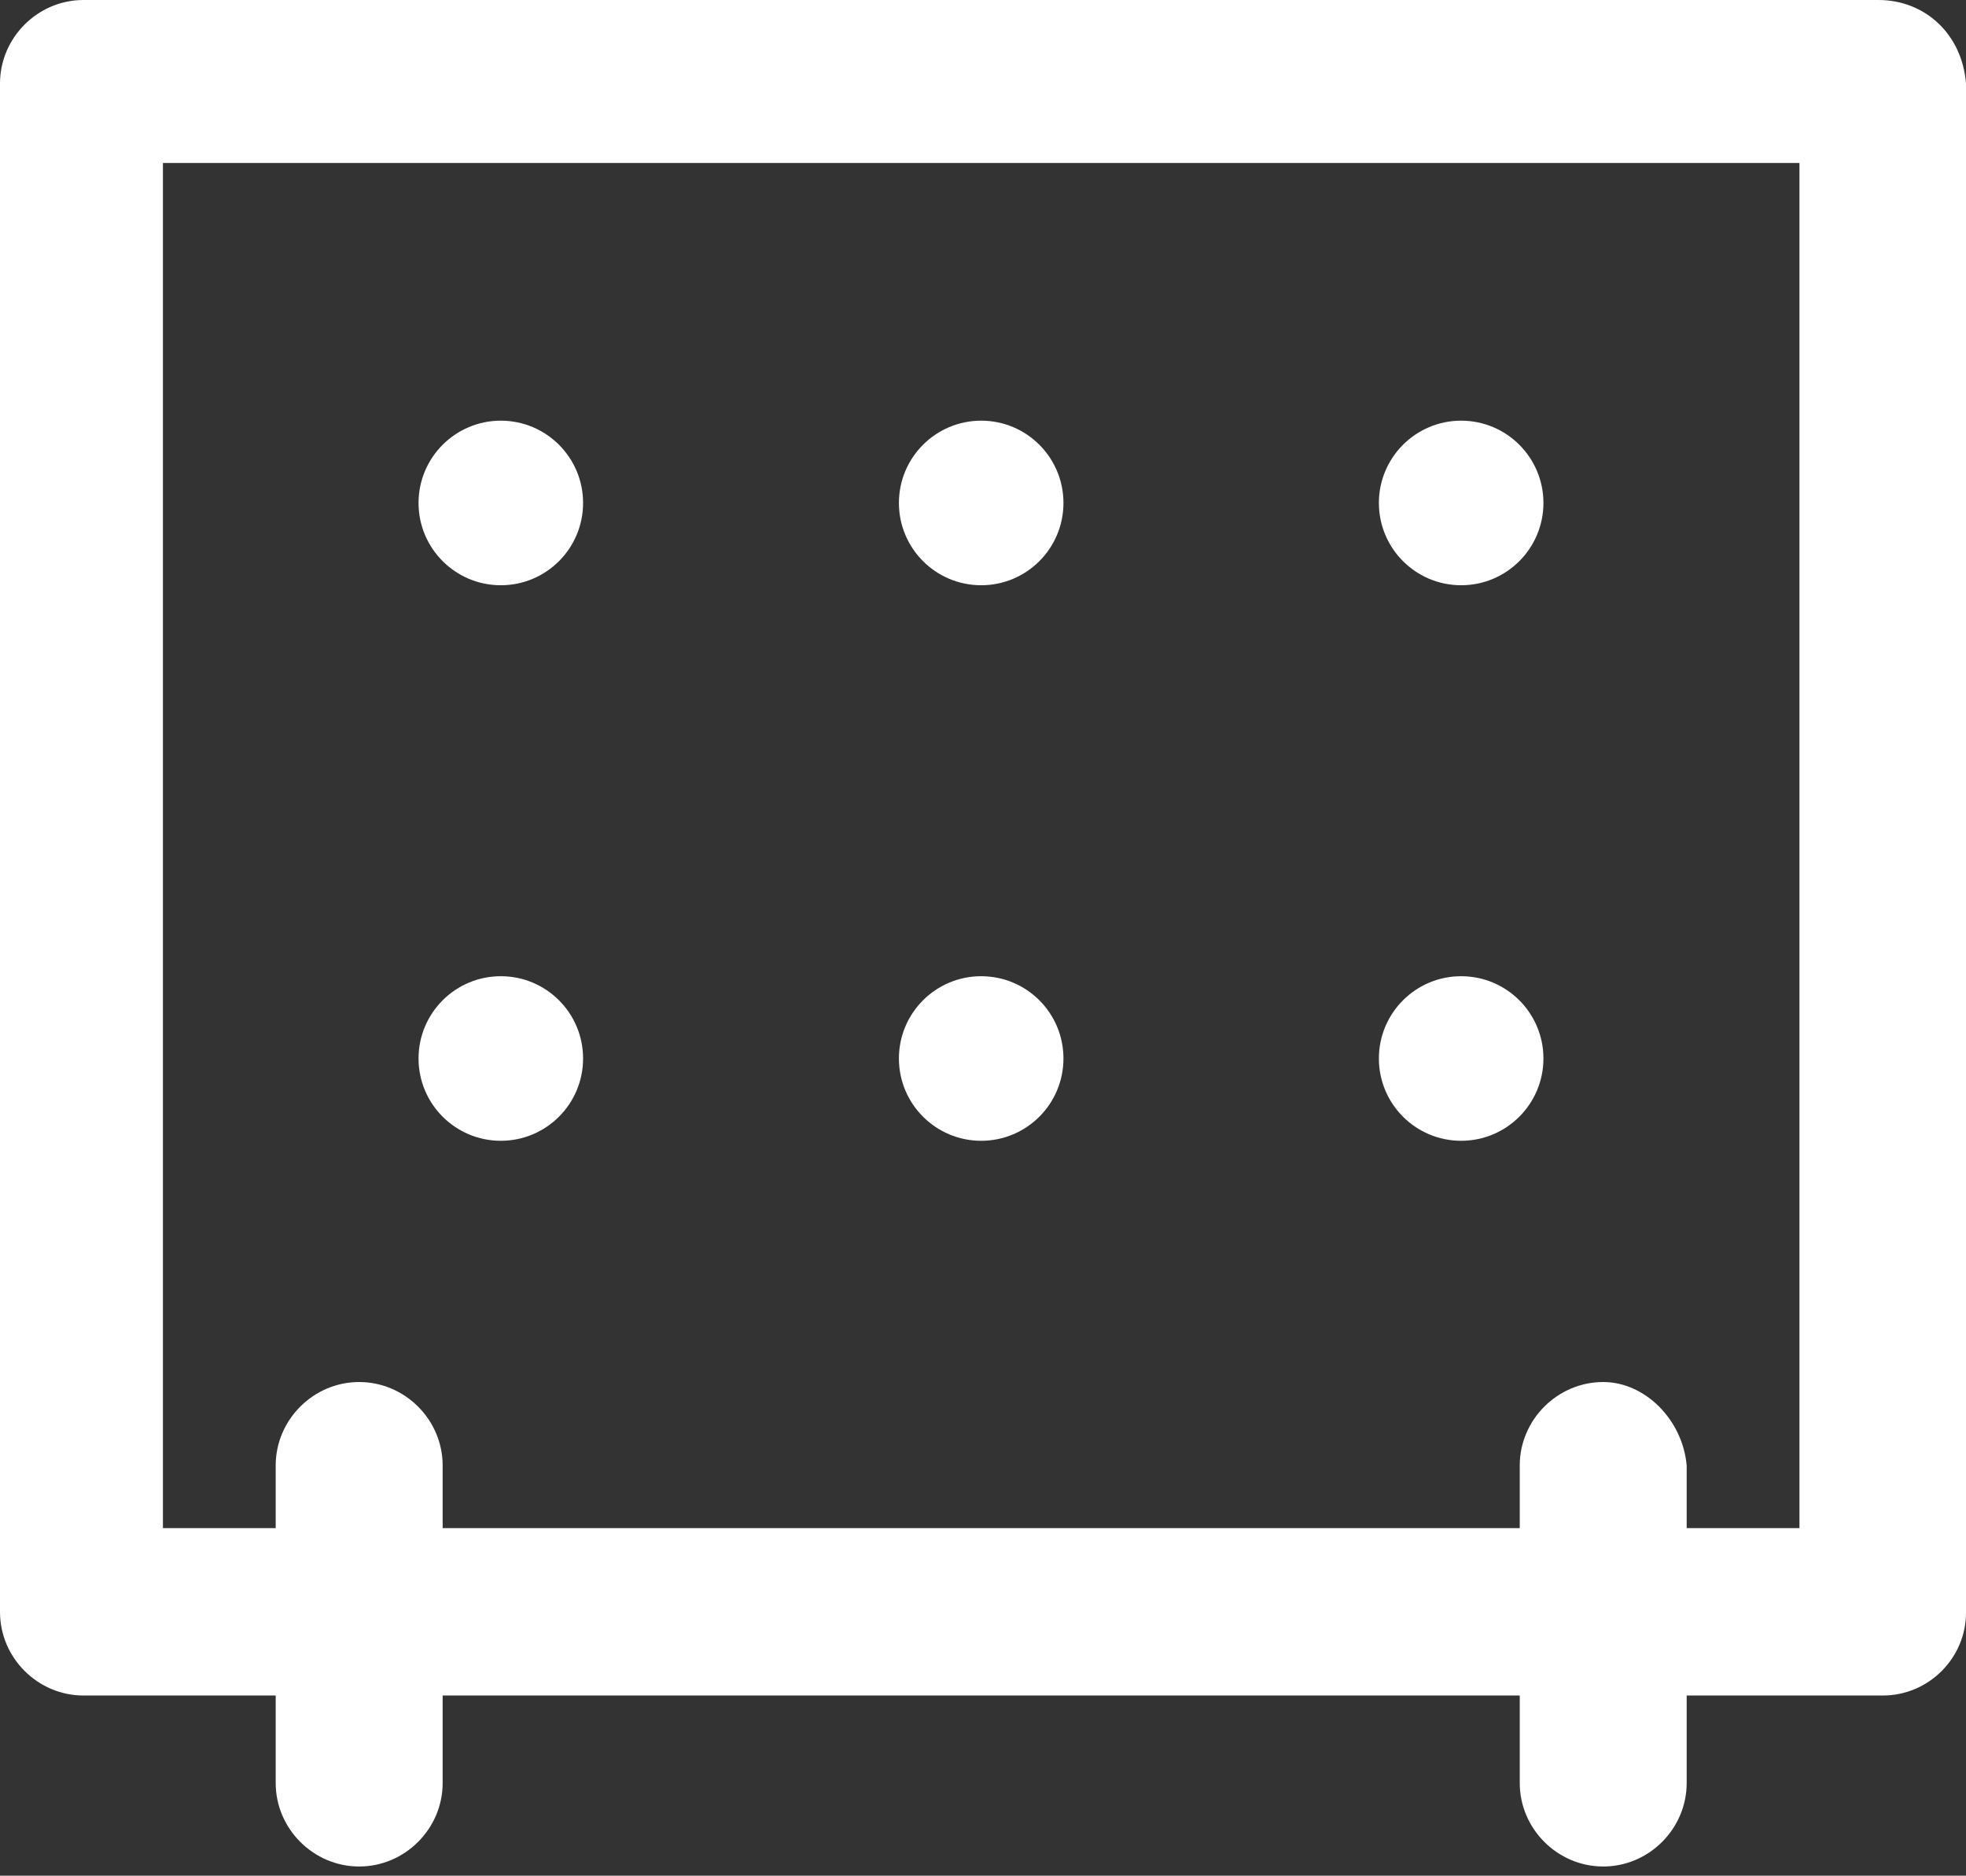 <svg width="65" height="62" viewBox="0 0 65 62" fill="none" xmlns="http://www.w3.org/2000/svg">
<rect x="0" y="0" width="65" height="62" fill="#333333" stroke="none"/>
<g clip-path="url(#clip0_1_3)">
<path d="M16.558 32.268C18.061 32.268 19.278 33.485 19.278 34.988C19.278 36.49 18.061 37.708 16.558 37.708C15.056 37.708 13.838 36.49 13.838 34.988C13.838 33.485 15.056 32.268 16.558 32.268Z" fill="white"/>
<path d="M32.44 32.268C33.943 32.268 35.16 33.485 35.16 34.988C35.16 36.49 33.943 37.708 32.44 37.708C30.938 37.708 29.72 36.49 29.72 34.988C29.72 33.485 30.938 32.268 32.44 32.268Z" fill="white"/>
<path d="M48.309 32.268C49.811 32.268 51.029 33.485 51.029 34.988C51.029 36.49 49.811 37.708 48.309 37.708C46.807 37.708 45.589 36.49 45.589 34.988C45.589 33.485 46.807 32.268 48.309 32.268Z" fill="white"/>
<path d="M16.558 13.905C18.061 13.905 19.278 15.123 19.278 16.625C19.278 18.127 18.061 19.345 16.558 19.345C15.056 19.345 13.838 18.127 13.838 16.625C13.838 15.123 15.056 13.905 16.558 13.905Z" fill="white"/>
<path d="M32.44 13.905C33.943 13.905 35.16 15.123 35.16 16.625C35.16 18.127 33.943 19.345 32.44 19.345C30.938 19.345 29.72 18.127 29.72 16.625C29.72 15.123 30.938 13.905 32.44 13.905Z" fill="white"/>
<path d="M48.309 13.905C49.811 13.905 51.029 15.123 51.029 16.625C51.029 18.127 49.811 19.345 48.309 19.345C46.807 19.345 45.589 18.127 45.589 16.625C45.589 15.123 46.807 13.905 48.309 13.905Z" fill="white"/>
<path d="M62.253 56.044H55.765V58.936C55.765 60.449 54.518 61.696 53.006 61.696C51.493 61.696 50.246 60.449 50.246 58.936V56.044H14.635V58.936C14.635 60.449 13.387 61.696 11.875 61.696C10.362 61.696 9.115 60.449 9.115 58.936V56.044H2.76C1.247 56.044 0 54.797 0 53.284V2.76C0 1.247 1.247 0 2.76 0H62.108C63.62 0 64.867 1.101 65 2.76V53.284C65.013 54.797 63.766 56.044 62.253 56.044ZM59.494 5.387H5.387V50.511H9.115V48.441C9.115 46.929 10.362 45.682 11.875 45.682C13.387 45.682 14.635 46.929 14.635 48.441V50.511H50.246V48.441C50.246 46.929 51.493 45.682 53.006 45.682C54.386 45.682 55.633 46.929 55.765 48.441V50.511H59.494V5.387Z" fill="white"/>
</g>
<defs>
<clipPath id="clip0_1_3">
<rect width="65" height="62" fill="white"/>
</clipPath>
</defs>
</svg>
